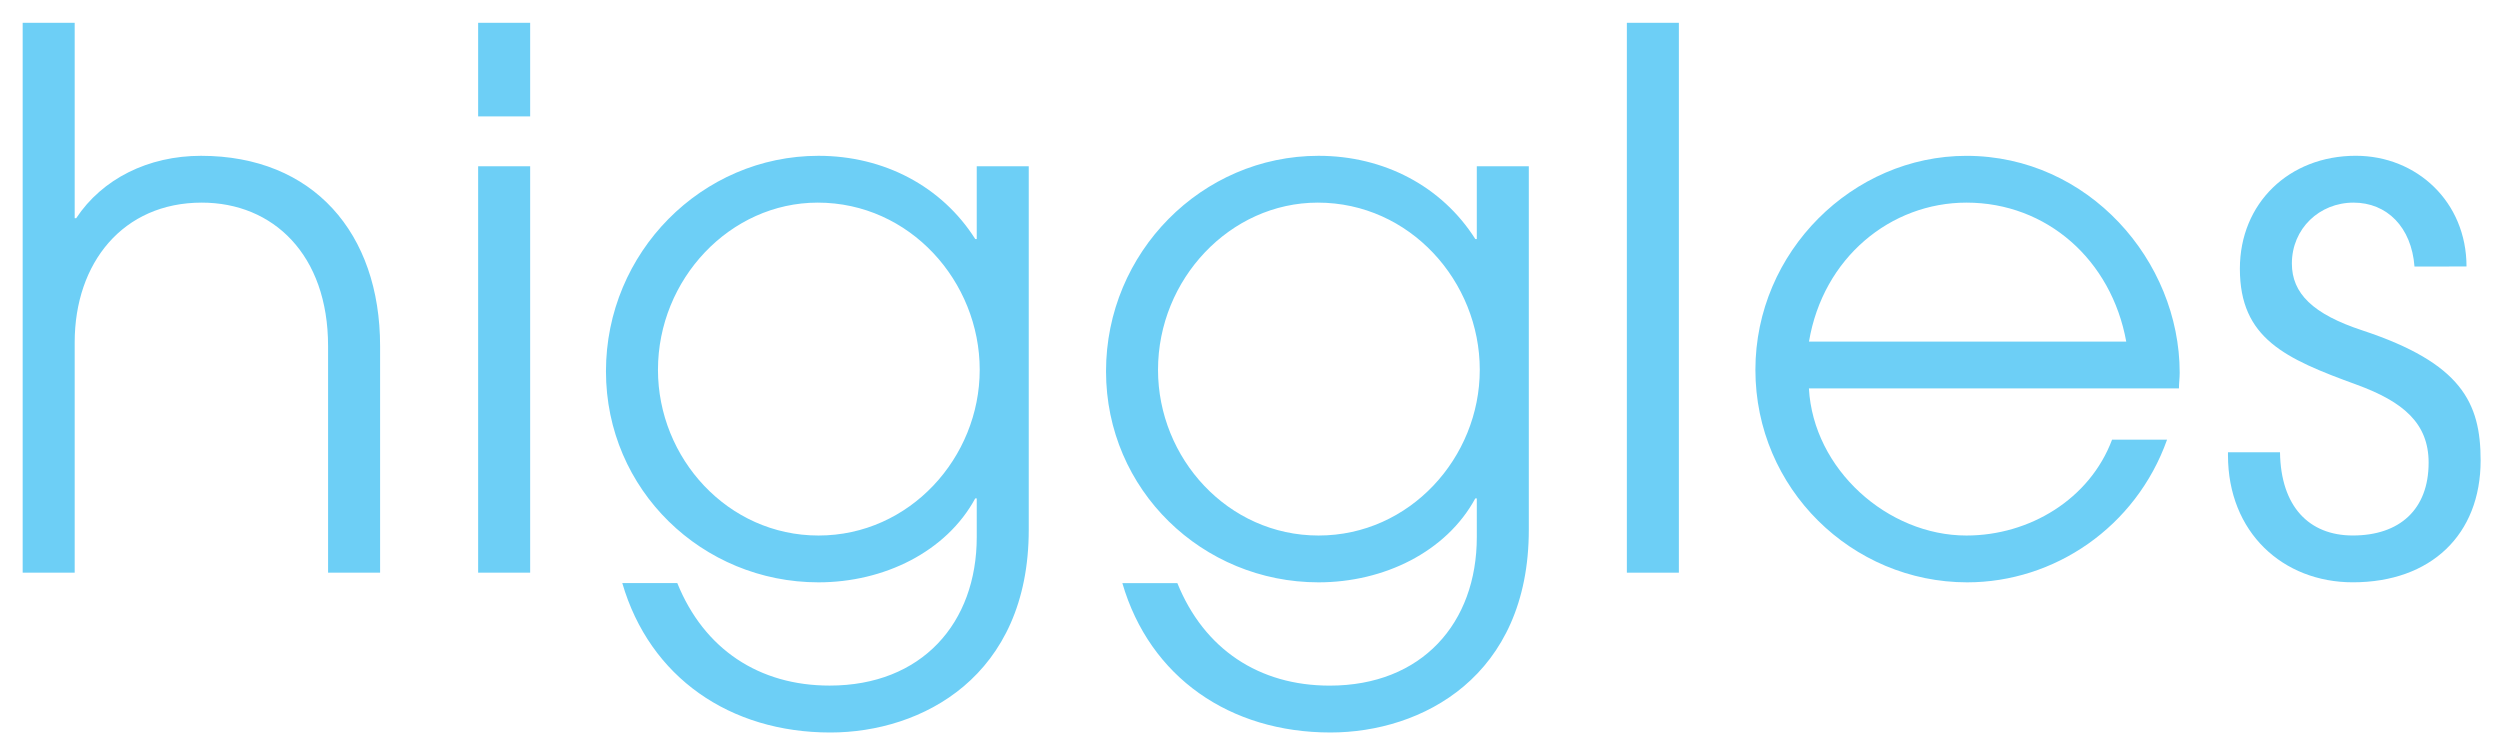 <svg id="Layer_1" data-name="Layer 1" xmlns="http://www.w3.org/2000/svg" width="2000" height="603.76" viewBox="0 0 2000 603.76">
  <defs>
    <style>
      .cls-1 {
        fill: #6dcff6;
      }
    </style>
  </defs>
  <title>hic-logo</title>
  <g>
    <path class="cls-1" d="M262.46,458.14V276.83c0-73.12-44-114.73-101.06-114.73-63,0-101.65,48.15-101.65,111.76V458.14H18.14V18.24H59.75V174.58h1.19c20.81-31.5,57.66-49.93,99.87-49.93,89.76,0,143.27,61.82,143.27,152.18V458.14Z"/>
    <path class="cls-1" d="M382.51,93.14V18.24h41.62v74.9Zm0,365V133h41.62V458.14Z"/>
    <path class="cls-1" d="M781.39,398.7H780.2c-23.18,42.8-73.12,67.17-125.43,67.17-92.74,0-170-73.71-170-168.83s76.69-172.39,170-172.39c52.31,0,98.68,24.37,125.43,66.58h1.19V133H823v290.7C823,541.37,737.4,586,664.28,586,584,586,519.83,542,497.83,466.47h44c21.4,52.9,65.39,82,121.87,82,73.71,0,117.7-49.93,117.7-118.89Zm2.38-102.85c0-70.74-55.88-133.75-129.59-133.75-70.15,0-127.81,61.23-127.81,133.75,0,70.75,55.88,132.57,128.4,132.57C727.89,428.42,783.77,366,783.77,295.85Z"/>
    <path class="cls-1" d="M1181.44,398.7h-1.19c-23.18,42.8-73.12,67.17-125.43,67.17-92.74,0-170-73.71-170-168.83s76.69-172.39,170-172.39c52.31,0,98.68,24.37,125.43,66.58h1.19V133h41.61v290.7c0,117.7-85.6,162.29-158.72,162.29-80.25,0-144.46-44-166.45-119.49h44c21.4,52.9,65.39,82,121.87,82,73.71,0,117.7-49.93,117.7-118.89Zm2.38-102.85c0-70.74-55.88-133.75-129.6-133.75-70.14,0-127.81,61.23-127.81,133.75,0,70.75,55.88,132.57,128.41,132.57C1127.94,428.42,1183.82,366,1183.82,295.85Z"/>
    <path class="cls-1" d="M1301.49,458.14V18.24h41.61v439.9Z"/>
    <path class="cls-1" d="M1447.13,310.72c3.56,64.79,63,117.7,126,117.7,50.53,0,98.69-29.13,116.52-76.68h44c-25,70.14-90.36,114.13-159.91,114.13-92.14,0-169.42-74.9-169.42-170,0-94.51,77.87-171.2,168.82-171.2,97.5,0,170.61,83.82,170.61,173.58,0,4.16-.59,8.33-.59,12.49ZM1701,273.27c-11.89-65.39-63.6-111.17-127.81-111.17-60.63,0-114.73,44-126,111.17Z"/>
    <path class="cls-1" d="M1931.59,213.22c-2.38-31.5-22-51.12-48.75-51.12-27.34,0-49.34,20.8-49.34,48.74,0,23.78,16.65,40.43,56.48,53.51,79.06,26.16,94.52,57.66,94.52,104,0,59.45-39.83,97.49-102.25,97.49-55.88,0-99.87-39.83-99.87-101.65v-2.38H1824c.6,43.4,23.19,66.58,58.26,66.58,37.45,0,60.64-20.81,60.64-58.26,0-31.5-20.22-48.74-57.67-62.42-57.07-20.8-93.33-36.85-93.33-92.73,0-52.32,39.24-90.36,92.74-90.36,48.75,0,88.57,36.86,88.57,88.57Z"/>
  </g>
</svg>
